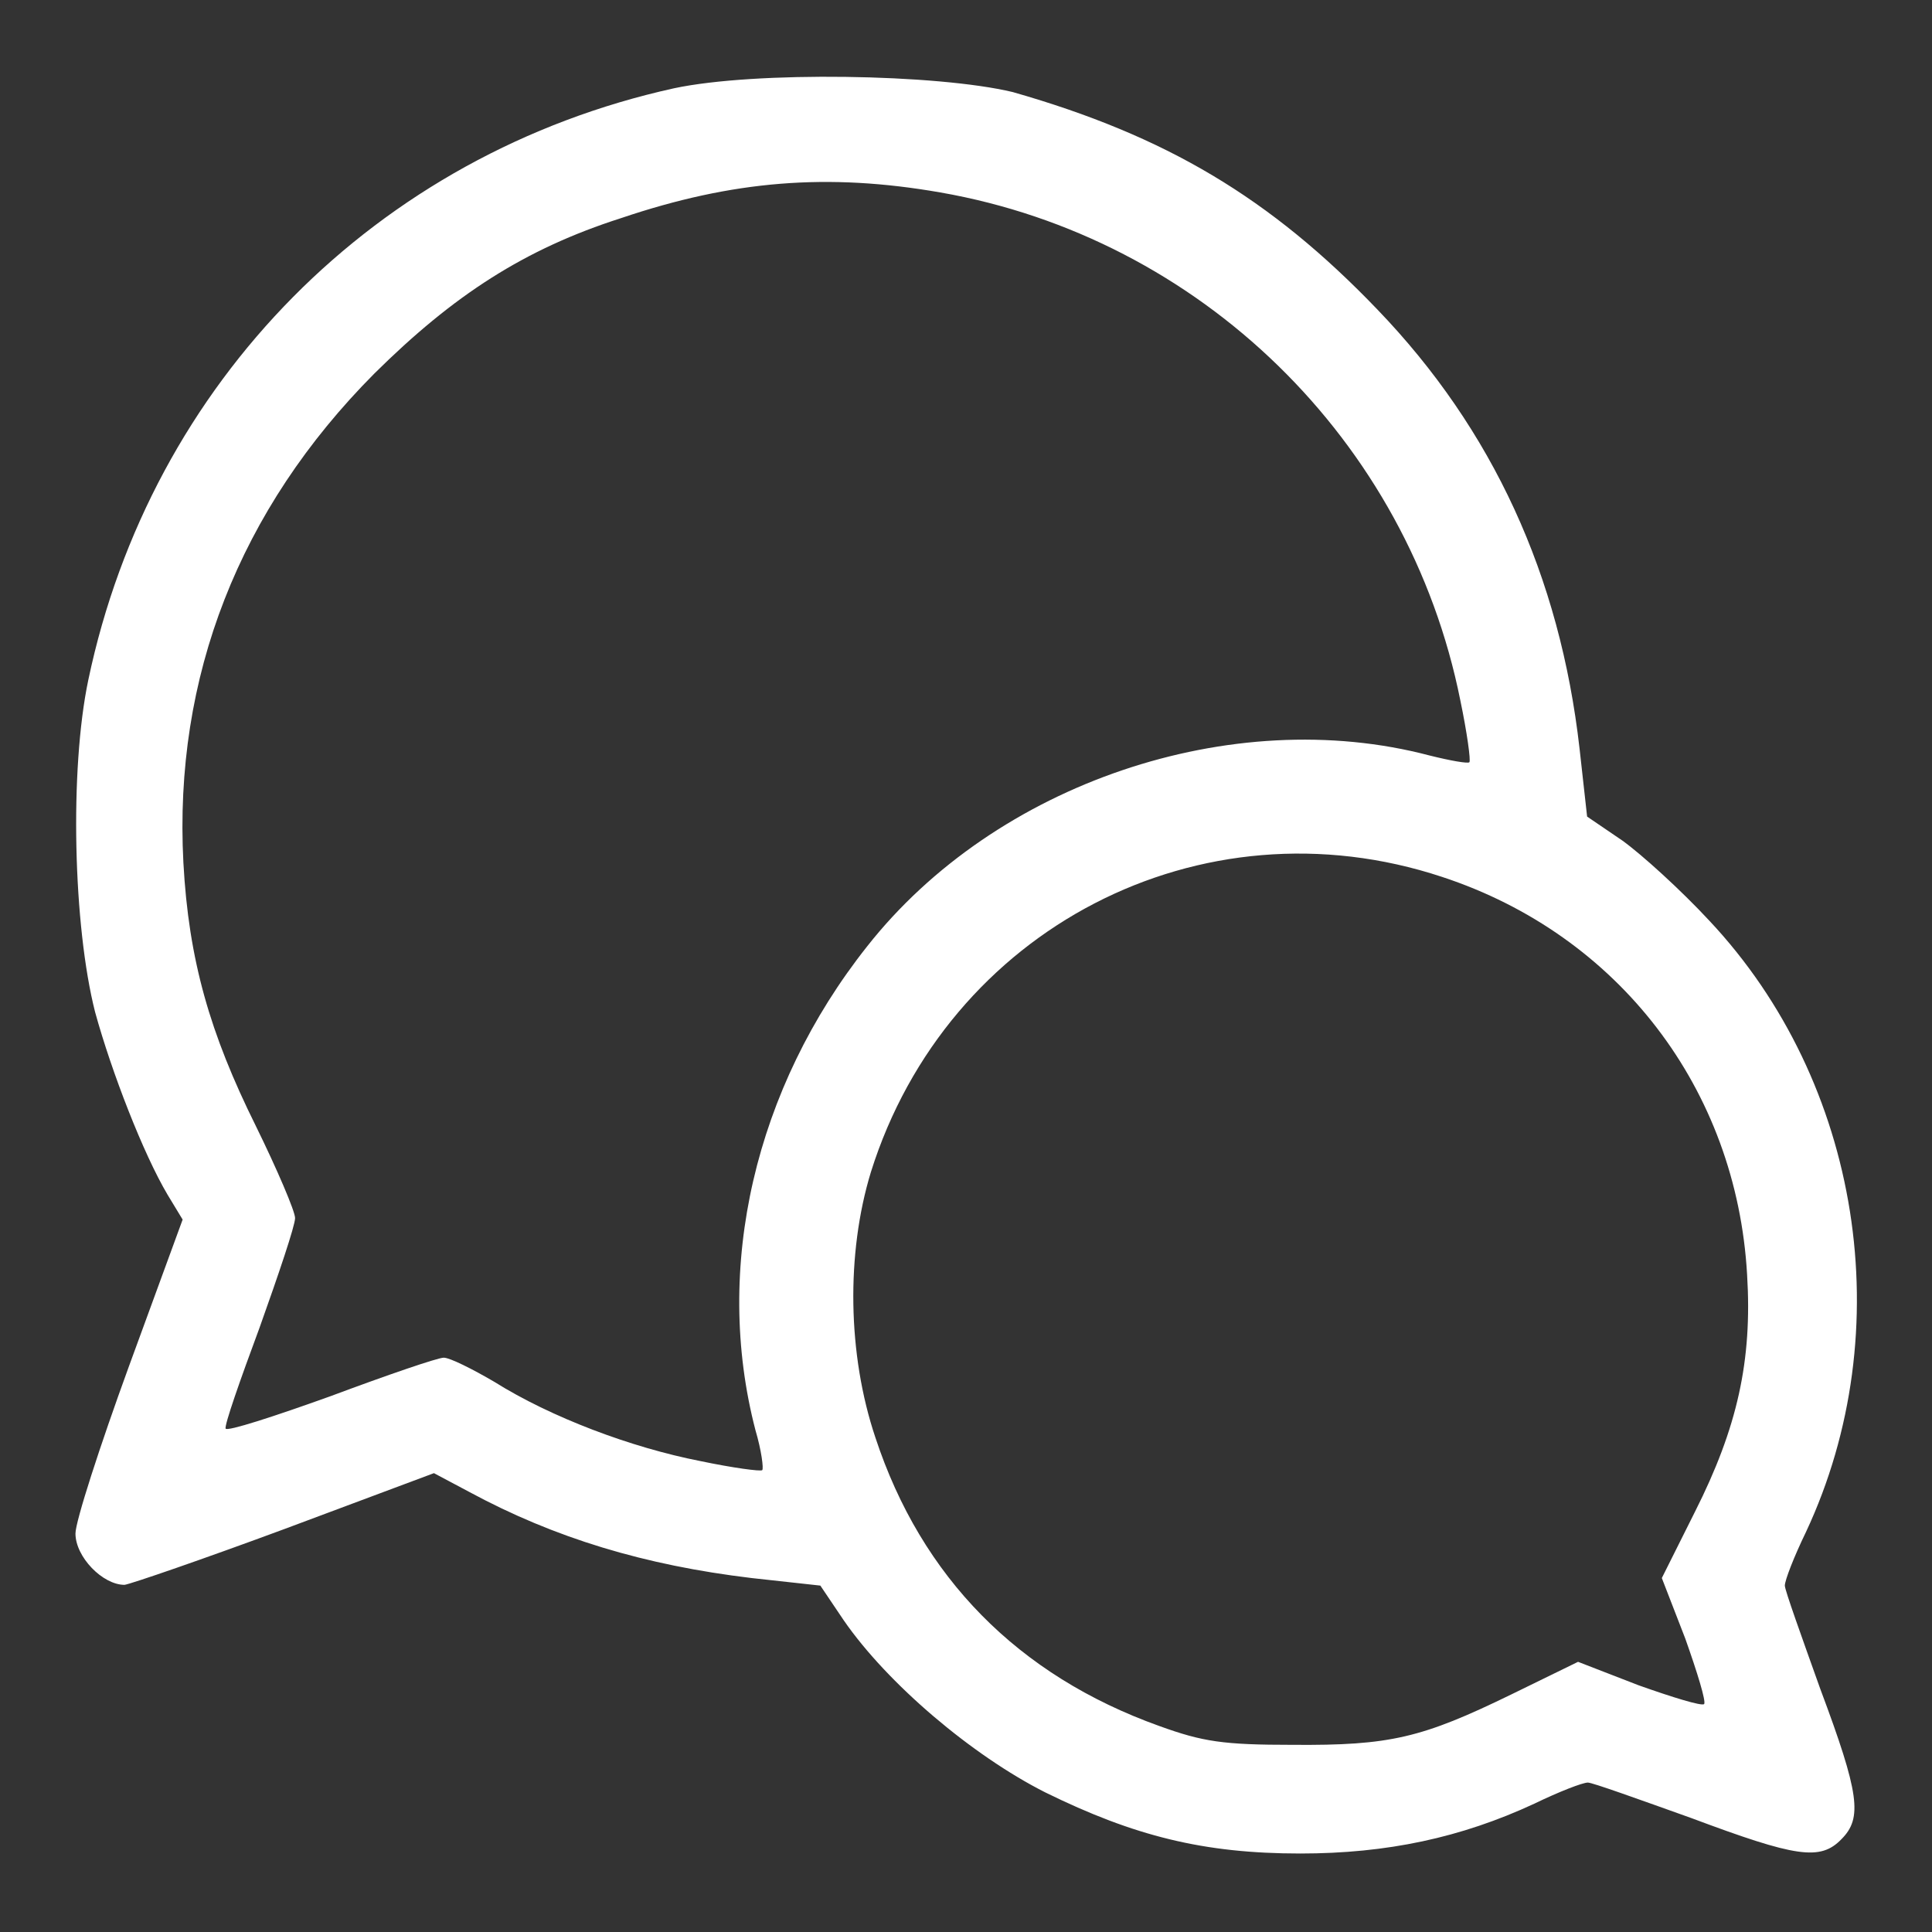 <?xml version="1.0" encoding="UTF-8"?>
<svg enable-background="new 0 0 256 256" version="1.1" viewBox="0 0 256 256" xml:space="preserve" xmlns="http://www.w3.org/2000/svg">
<rect x="0" y="0" width="256" height="256" fill="#333333" stroke="none"/>
<style type="text/css">
	.st0{fill:#FFFFFF;}
</style>

	
		
			<path class="st0" d="m89.3 11.7c-39.4 8.7-69.3 38.9-77.6 78.4-2.5 11.9-2 32.6 0.9 44 2.2 8 6.4 18.8 9.6 24.2l2 3.3-7.1 19.4c-3.9 10.7-7.1 20.6-7.1 22.2 0 3.1 3.6 6.8 6.5 6.8 0.8-0.1 10.4-3.4 21.2-7.4l19.8-7.4 4.7 2.5c11.3 6.1 23.2 9.7 37.4 11.4l9.1 1 3.1 4.6c5.8 8.4 17 17.9 26.7 22.8 11.8 5.8 21 8.1 33.8 8.1 11.5 0 21.3-2.1 31-6.6 3.3-1.6 6.4-2.8 7.1-2.8 0.6 0 6.7 2.2 13.7 4.7 13.9 5.2 17.1 5.7 19.9 2.8 2.8-2.8 2.4-6-2.8-19.9-2.5-7-4.7-13.1-4.7-13.7 0-0.7 1.2-3.8 2.8-7.1 12.5-26.7 7.3-59.6-12.8-81-3.8-4.1-9-8.8-11.5-10.6l-4.7-3.2-1-9c-2.6-22.9-11.5-42.3-26.8-58.2-14.2-14.8-28-23-48.3-28.8-10-2.4-34.1-2.8-44.9-0.5zm35.3 13.8c34.4 6 62 32.8 68.9 67.3 0.9 4.3 1.4 8 1.2 8.2s-2.5-0.2-5.3-0.9c-26.2-6.9-57.5 3.7-74.5 25.3-14.9 18.8-20.4 42.6-14.8 64.1 0.8 2.7 1.1 5.1 0.9 5.3s-3.9-0.3-8.2-1.2c-9.2-1.8-19.8-5.8-27.3-10.5-2.9-1.7-5.9-3.2-6.7-3.2s-7.5 2.3-15 5.1c-7.5 2.7-13.7 4.7-13.9 4.3s1.9-6.4 4.5-13.4c2.5-7 4.7-13.5 4.7-14.5 0-0.9-2.4-6.5-5.2-12.2-6.1-12.3-8.9-22-9.6-34.9-1.3-24.6 7.4-46.8 25.3-64.8 10.5-10.4 19.9-16.5 32.7-20.6 14.8-5 27.4-6 42.3-3.4zm66.5 90.7c23.4 7.7 39 28.1 40.4 52.7 0.7 11.4-1.3 20.3-6.9 31.4l-4.4 8.8 3.1 8c1.6 4.5 2.8 8.4 2.5 8.7s-4.2-0.9-8.7-2.5l-8-3.1-8.8 4.3c-11.9 5.8-16.1 6.8-29 6.7-9.2 0-11.9-0.4-17.7-2.5-18.7-6.7-31.5-19.7-37.6-38.2-3.7-11-3.9-24.4-0.6-35.2 10.1-32.2 43.7-49.7 75.7-39.1z"/>
		
	

</svg>
